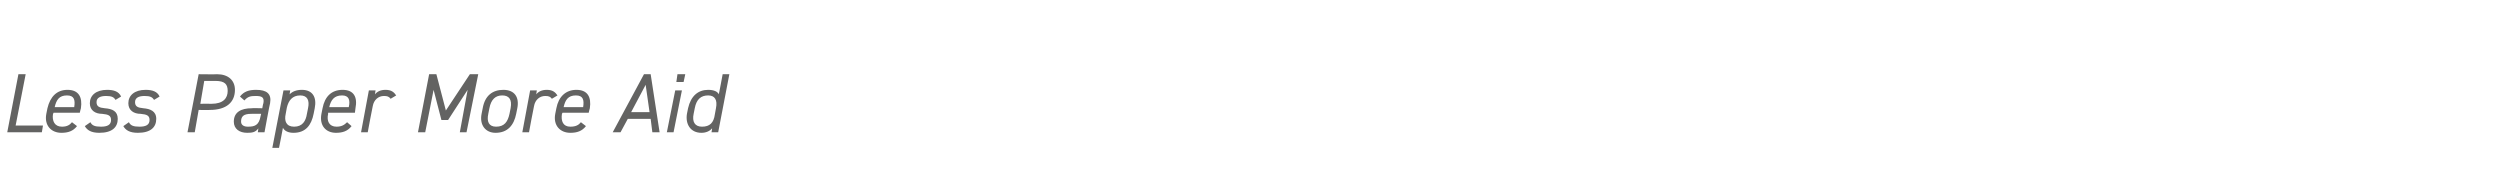 <?xml version="1.0" standalone="no"?><!DOCTYPE svg PUBLIC "-//W3C//DTD SVG 1.1//EN" "http://www.w3.org/Graphics/SVG/1.1/DTD/svg11.dtd"><svg xmlns="http://www.w3.org/2000/svg" version="1.1" width="448px" height="31.3px" viewBox="0 0 448 31.3">  <desc>Less Paper More Aid</desc>  <defs/>  <g id="Polygon285728">    <path d="M 2.8 22.5 L 7.7 22.5 L 7.5 23.7 L 1.3 23.7 L 3.3 13.3 L 4.6 13.3 L 2.8 22.5 Z M 13.8 22.6 C 13.1 23.5 12.2 23.8 11 23.8 C 9.2 23.8 7.9 22.5 8.3 20.4 C 8.3 20.4 8.5 19.4 8.5 19.4 C 9 17.3 10.2 16.1 12.1 16.1 C 14.1 16.1 14.8 17.4 14.5 19.4 C 14.47 19.43 14.3 20.2 14.3 20.2 L 9.6 20.2 C 9.6 20.2 9.54 20.41 9.5 20.4 C 9.3 21.7 9.8 22.7 11.1 22.7 C 12 22.7 12.5 22.4 12.9 21.9 C 12.9 21.9 13.8 22.6 13.8 22.6 Z M 9.8 19.2 C 9.8 19.2 13.3 19.2 13.3 19.2 C 13.5 17.9 13.3 17.1 12 17.1 C 10.6 17.1 10.1 17.9 9.8 19.2 Z M 20.7 17.9 C 20.4 17.4 20 17.2 19 17.2 C 18 17.2 17.3 17.5 17.3 18.3 C 17.3 19.1 17.8 19.3 18.8 19.4 C 20.1 19.5 21.1 19.9 21.1 21.3 C 21.1 22.8 20.1 23.8 17.8 23.8 C 16.3 23.8 15.6 23.3 15.2 22.6 C 15.2 22.6 16.2 21.9 16.2 21.9 C 16.5 22.5 17 22.7 18.1 22.7 C 19.2 22.7 19.9 22.4 19.9 21.5 C 19.9 20.7 19.4 20.5 18.3 20.4 C 17.1 20.4 16.1 19.8 16.1 18.5 C 16.1 17.1 17.2 16.1 19.2 16.1 C 20.4 16.1 21.3 16.4 21.7 17.3 C 21.7 17.3 20.7 17.9 20.7 17.9 Z M 27.6 17.9 C 27.3 17.4 26.9 17.2 25.9 17.2 C 24.9 17.2 24.2 17.5 24.2 18.3 C 24.2 19.1 24.7 19.3 25.7 19.4 C 26.9 19.5 28 19.9 28 21.3 C 28 22.8 27 23.8 24.7 23.8 C 23.2 23.8 22.5 23.3 22.1 22.6 C 22.1 22.6 23.1 21.9 23.1 21.9 C 23.4 22.5 23.9 22.7 25 22.7 C 26.1 22.7 26.8 22.4 26.8 21.5 C 26.8 20.7 26.3 20.5 25.2 20.4 C 24 20.4 23 19.8 23 18.5 C 23 17.1 24.1 16.1 26.1 16.1 C 27.3 16.1 28.2 16.4 28.6 17.3 C 28.6 17.3 27.6 17.9 27.6 17.9 Z M 35.6 19.7 L 34.9 23.7 L 33.6 23.7 L 35.6 13.3 C 35.6 13.3 38.88 13.34 38.9 13.3 C 40.9 13.3 42.1 14.4 42.1 16.1 C 42.1 18.3 40.6 19.7 37.6 19.7 C 37.64 19.74 35.6 19.7 35.6 19.7 Z M 37.9 18.6 C 40 18.6 40.8 17.6 40.8 16.3 C 40.8 15.1 40.3 14.5 38.6 14.5 C 38.63 14.5 36.6 14.5 36.6 14.5 L 35.9 18.6 C 35.9 18.6 37.86 18.57 37.9 18.6 Z M 41.9 21.8 C 41.9 20.1 43.2 19.4 45.1 19.4 C 45.09 19.35 47 19.4 47 19.4 C 47 19.4 47.16 18.48 47.2 18.5 C 47.4 17.4 46.9 17.2 45.8 17.2 C 44.9 17.2 44.4 17.3 43.8 18 C 43.8 18 43 17.3 43 17.3 C 43.7 16.4 44.6 16.1 45.9 16.1 C 47.8 16.1 48.7 16.8 48.4 18.5 C 48.36 18.48 47.4 23.7 47.4 23.7 L 46.2 23.7 C 46.2 23.7 46.31 23.01 46.3 23 C 45.8 23.7 45.2 23.8 44.3 23.8 C 42.9 23.8 41.9 23.1 41.9 21.8 C 41.9 21.8 41.9 21.8 41.9 21.8 Z M 46.8 20.4 C 46.8 20.4 45.02 20.37 45 20.4 C 43.6 20.4 43.2 20.9 43.2 21.8 C 43.2 22.4 43.7 22.7 44.4 22.7 C 45.6 22.7 46.4 22.5 46.7 20.8 C 46.71 20.8 46.8 20.4 46.8 20.4 Z M 51.9 16.9 C 52.4 16.4 53.1 16.1 54.1 16.1 C 56 16.1 56.8 17.4 56.4 19.4 C 56.4 19.4 56.2 20.4 56.2 20.4 C 55.8 22.4 54.8 23.8 52.6 23.8 C 51.7 23.8 51 23.5 50.7 22.9 C 50.72 22.94 50 26.5 50 26.5 L 48.8 26.5 L 50.8 16.2 L 52 16.2 L 51.9 16.9 C 51.9 16.9 51.87 16.93 51.9 16.9 Z M 55 20.4 C 55 20.4 55.2 19.4 55.2 19.4 C 55.5 18 55.1 17.1 53.8 17.1 C 52.4 17.1 51.7 18 51.4 19.3 C 51.4 19.3 51.2 20.4 51.2 20.4 C 50.9 21.7 51.3 22.7 52.7 22.7 C 54.2 22.7 54.8 21.7 55 20.4 Z M 63 22.6 C 62.3 23.5 61.4 23.8 60.2 23.8 C 58.4 23.8 57.2 22.5 57.6 20.4 C 57.6 20.4 57.8 19.4 57.8 19.4 C 58.2 17.3 59.4 16.1 61.4 16.1 C 63.4 16.1 64.1 17.4 63.7 19.4 C 63.71 19.43 63.6 20.2 63.6 20.2 L 58.8 20.2 C 58.8 20.2 58.78 20.41 58.8 20.4 C 58.5 21.7 59 22.7 60.3 22.7 C 61.2 22.7 61.7 22.4 62.2 21.9 C 62.2 21.9 63 22.6 63 22.6 Z M 59 19.2 C 59 19.2 62.5 19.2 62.5 19.2 C 62.8 17.9 62.5 17.1 61.3 17.1 C 59.9 17.1 59.3 17.9 59 19.2 Z M 70 17.7 C 69.7 17.3 69.4 17.2 68.8 17.2 C 67.8 17.2 67 17.9 66.8 19 C 66.77 18.99 65.9 23.7 65.9 23.7 L 64.7 23.7 L 66.1 16.2 L 67.3 16.2 C 67.3 16.2 67.18 16.92 67.2 16.9 C 67.6 16.4 68.2 16.1 69.1 16.1 C 70.1 16.1 70.6 16.5 71 17.1 C 71 17.1 70 17.7 70 17.7 Z M 79.9 19.8 L 84.2 13.3 L 85.7 13.3 L 83.6 23.7 L 82.4 23.7 L 83.8 16.1 L 80.3 21.5 L 79.1 21.5 L 77.7 16.1 L 76.2 23.7 L 74.9 23.7 L 76.9 13.3 L 78.2 13.3 L 79.9 19.8 Z M 92.5 20.4 C 92.1 22.4 91 23.8 88.8 23.8 C 87 23.8 85.9 22.4 86.3 20.4 C 86.3 20.4 86.5 19.4 86.5 19.4 C 86.9 17.1 88.3 16.1 90.2 16.1 C 92.2 16.1 93.1 17.4 92.7 19.4 C 92.7 19.4 92.5 20.4 92.5 20.4 Z M 91.3 20.4 C 91.3 20.4 91.5 19.4 91.5 19.4 C 91.8 17.8 91.2 17.1 90 17.1 C 88.8 17.1 88 17.8 87.7 19.4 C 87.7 19.4 87.5 20.4 87.5 20.4 C 87.2 21.8 87.6 22.7 88.9 22.7 C 90.4 22.7 91 21.8 91.3 20.4 Z M 98.9 17.7 C 98.6 17.3 98.3 17.2 97.7 17.2 C 96.7 17.2 95.9 17.9 95.7 19 C 95.67 18.99 94.8 23.7 94.8 23.7 L 93.6 23.7 L 95 16.2 L 96.2 16.2 C 96.2 16.2 96.08 16.92 96.1 16.9 C 96.5 16.4 97.1 16.1 98 16.1 C 99 16.1 99.5 16.5 99.9 17.1 C 99.9 17.1 98.9 17.7 98.9 17.7 Z M 105 22.6 C 104.3 23.5 103.4 23.8 102.2 23.8 C 100.4 23.8 99.1 22.5 99.5 20.4 C 99.5 20.4 99.7 19.4 99.7 19.4 C 100.1 17.3 101.4 16.1 103.3 16.1 C 105.3 16.1 106 17.4 105.7 19.4 C 105.66 19.43 105.5 20.2 105.5 20.2 L 100.8 20.2 C 100.8 20.2 100.72 20.41 100.7 20.4 C 100.5 21.7 100.9 22.7 102.2 22.7 C 103.2 22.7 103.7 22.4 104.1 21.9 C 104.1 21.9 105 22.6 105 22.6 Z M 101 19.2 C 101 19.2 104.5 19.2 104.5 19.2 C 104.7 17.9 104.5 17.1 103.2 17.1 C 101.8 17.1 101.3 17.9 101 19.2 Z M 109.8 23.7 L 115.4 13.3 L 116.6 13.3 L 118.2 23.7 L 116.9 23.7 L 116.6 21.3 L 112.5 21.3 L 111.2 23.7 L 109.8 23.7 Z M 113.1 20.1 L 116.4 20.1 L 115.7 15.2 L 113.1 20.1 Z M 121 16.2 L 122.2 16.2 L 120.7 23.7 L 119.5 23.7 L 121 16.2 Z M 121.4 13.3 L 122.8 13.3 L 122.5 14.7 L 121.2 14.7 L 121.4 13.3 Z M 129.5 13.3 L 130.7 13.3 L 128.7 23.7 L 127.5 23.7 C 127.5 23.7 127.64 23.03 127.6 23 C 127.2 23.5 126.5 23.8 125.7 23.8 C 123.7 23.8 122.8 22.2 123.1 20.4 C 123.1 20.4 123.3 19.4 123.3 19.4 C 123.8 17.2 125.1 16.1 126.9 16.1 C 127.9 16.1 128.6 16.4 128.8 16.9 C 128.83 16.93 129.5 13.3 129.5 13.3 Z M 128.1 20.5 C 128.1 20.5 128.3 19.4 128.3 19.4 C 128.6 17.9 128.1 17.1 126.9 17.1 C 125.6 17.1 124.8 17.8 124.5 19.4 C 124.5 19.4 124.3 20.4 124.3 20.4 C 124 21.8 124.5 22.7 125.8 22.7 C 127.2 22.7 127.9 22 128.1 20.5 Z " stroke="none" fill="#636362"/>  </g></svg>
